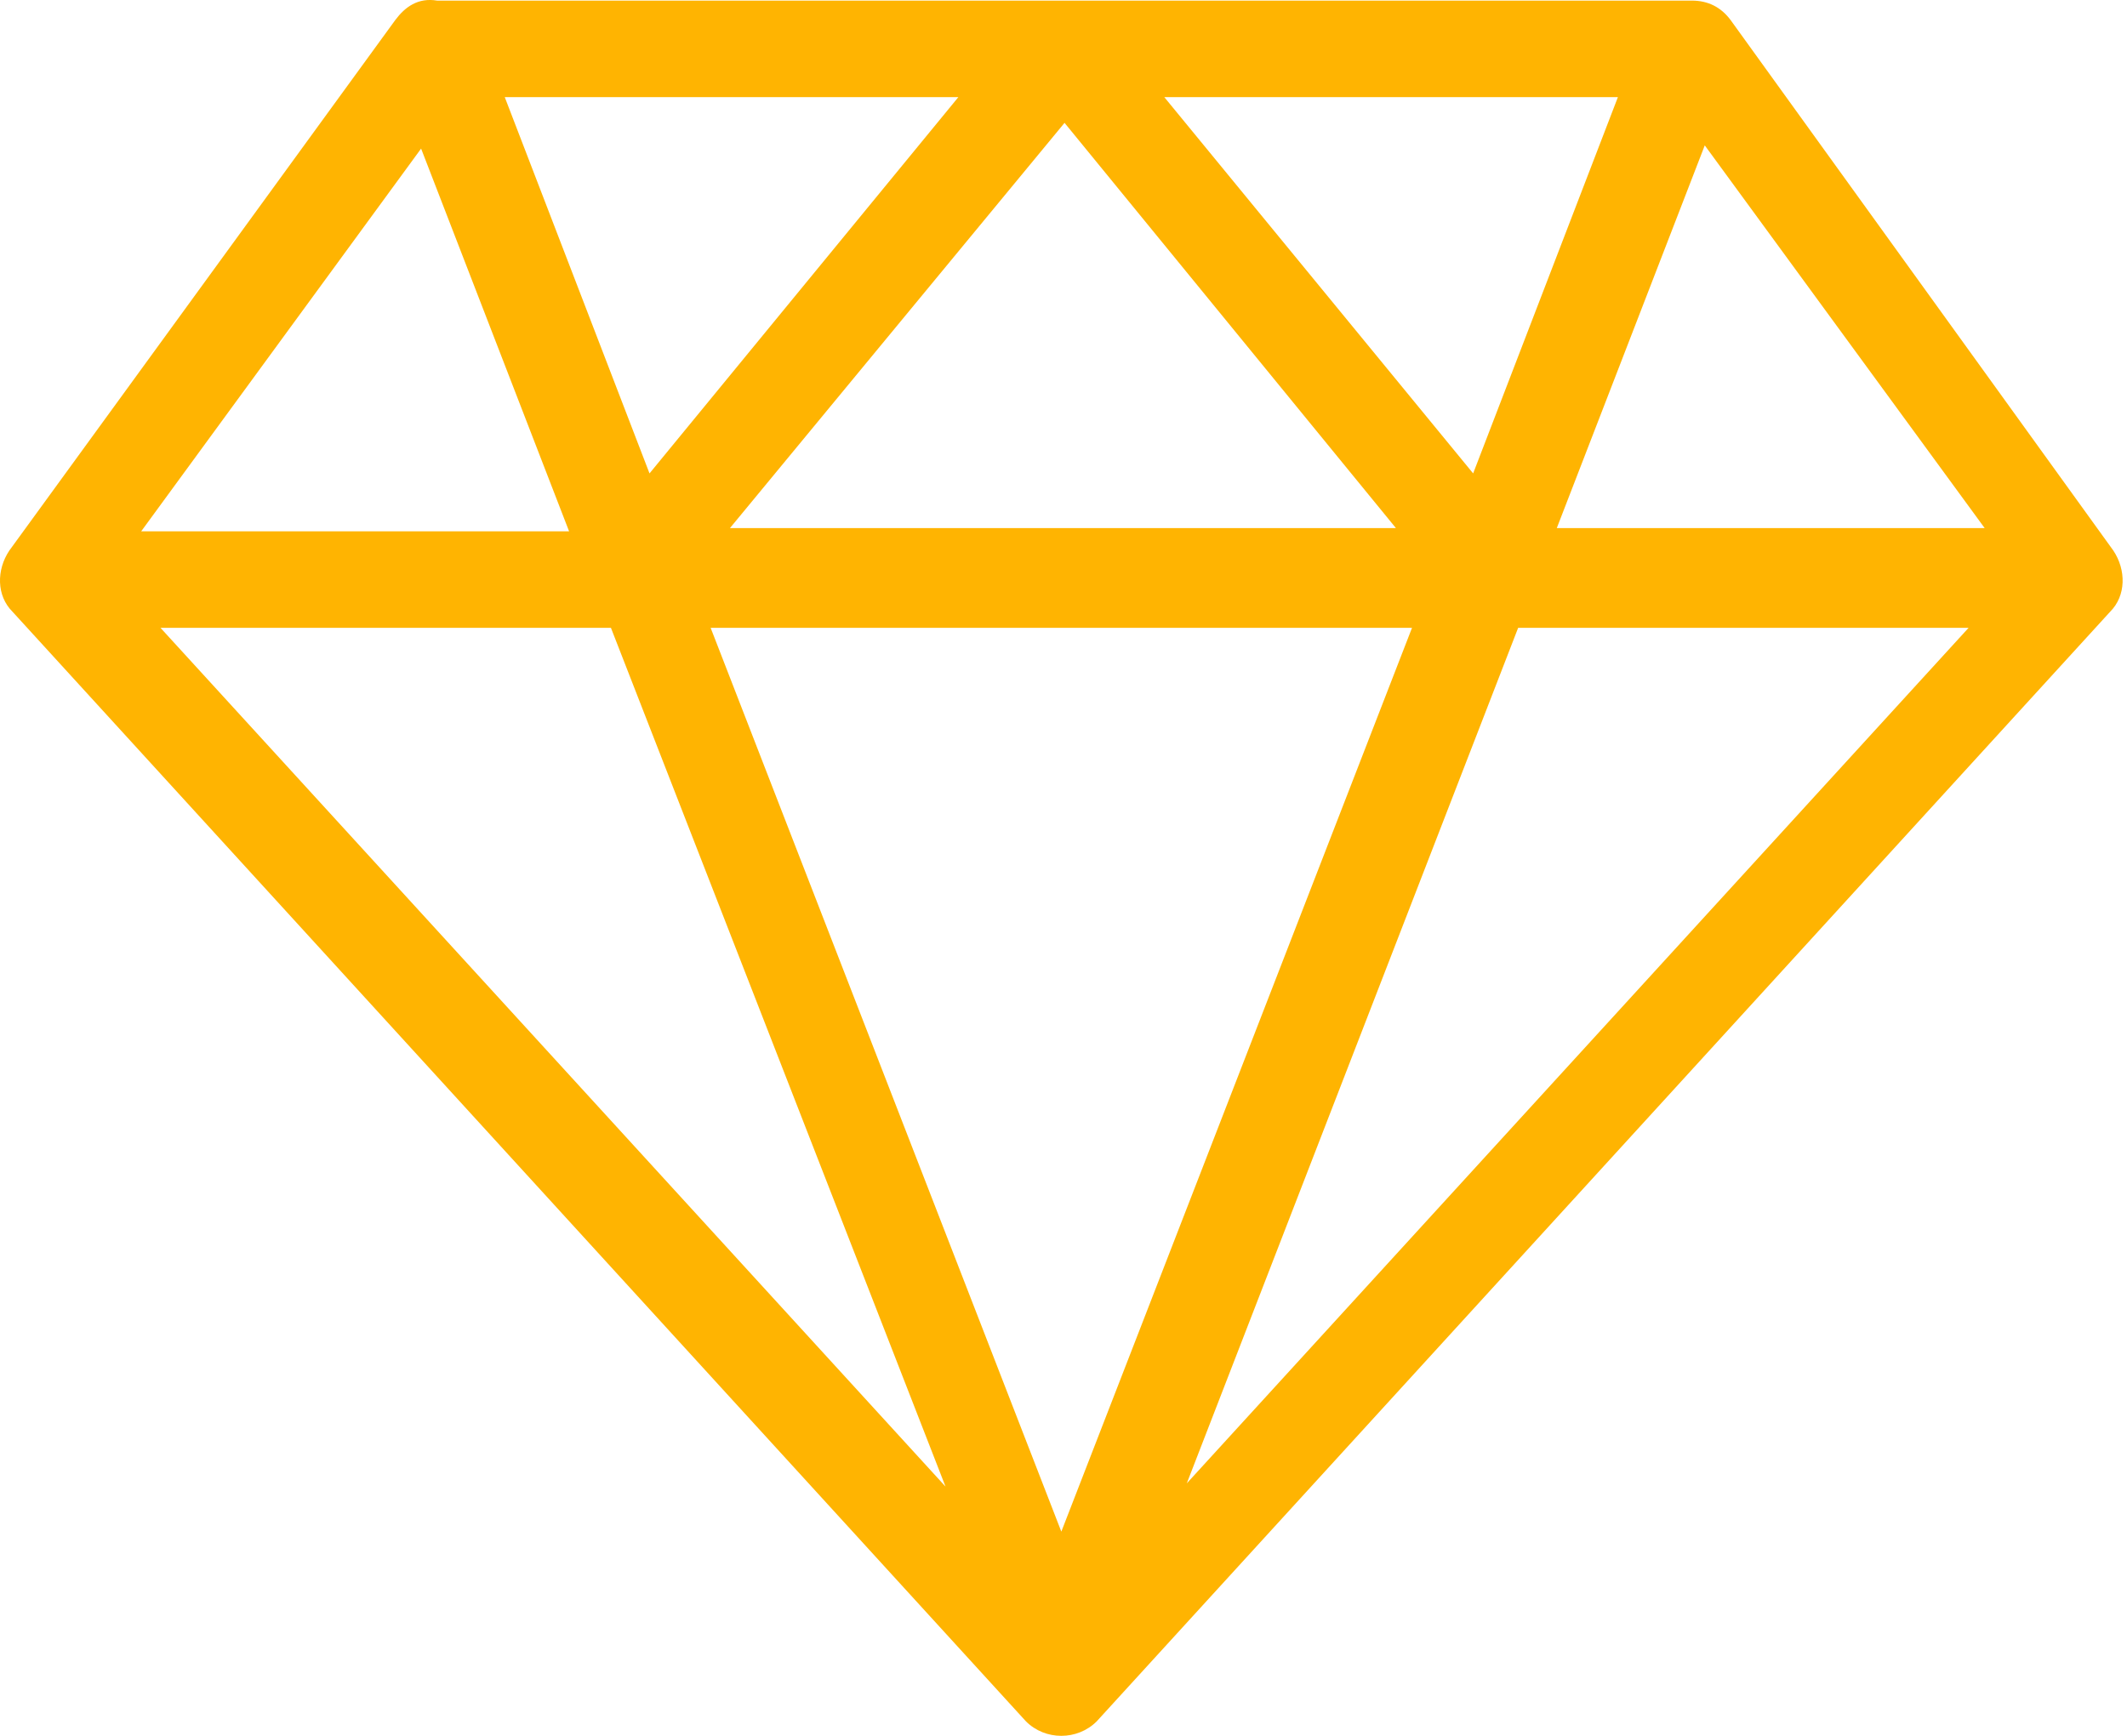 <svg width="49" height="40" viewBox="0 0 49 40" fill="none" xmlns="http://www.w3.org/2000/svg">
<path d="M9.108 0.459L0.214 12.688C-0.083 13.133 -0.083 13.726 0.288 14.096L23.635 39.666C24.079 40.111 24.82 40.111 25.265 39.666L48.612 14.096C48.982 13.726 48.982 13.133 48.686 12.688L39.866 0.459C39.644 0.163 39.347 0.014 38.977 0.014H10.071C9.627 -0.06 9.33 0.163 9.108 0.459ZM11.628 2.238H22.078L14.963 10.909L11.628 2.238ZM26.822 2.238H37.272L33.937 10.909L26.822 2.238ZM24.524 2.831L32.158 12.169H16.816L24.524 2.831ZM39.273 3.35L45.721 12.169H35.864L39.273 3.35ZM9.701 3.424L13.11 12.243H3.253L9.701 3.424ZM3.697 14.467H14.074L21.782 34.256L3.697 14.467ZM16.371 14.467H32.529L24.45 35.294L16.371 14.467ZM34.974 14.467H45.351L27.34 34.182L34.974 14.467Z" fill="#FFB401"/>
</svg>
